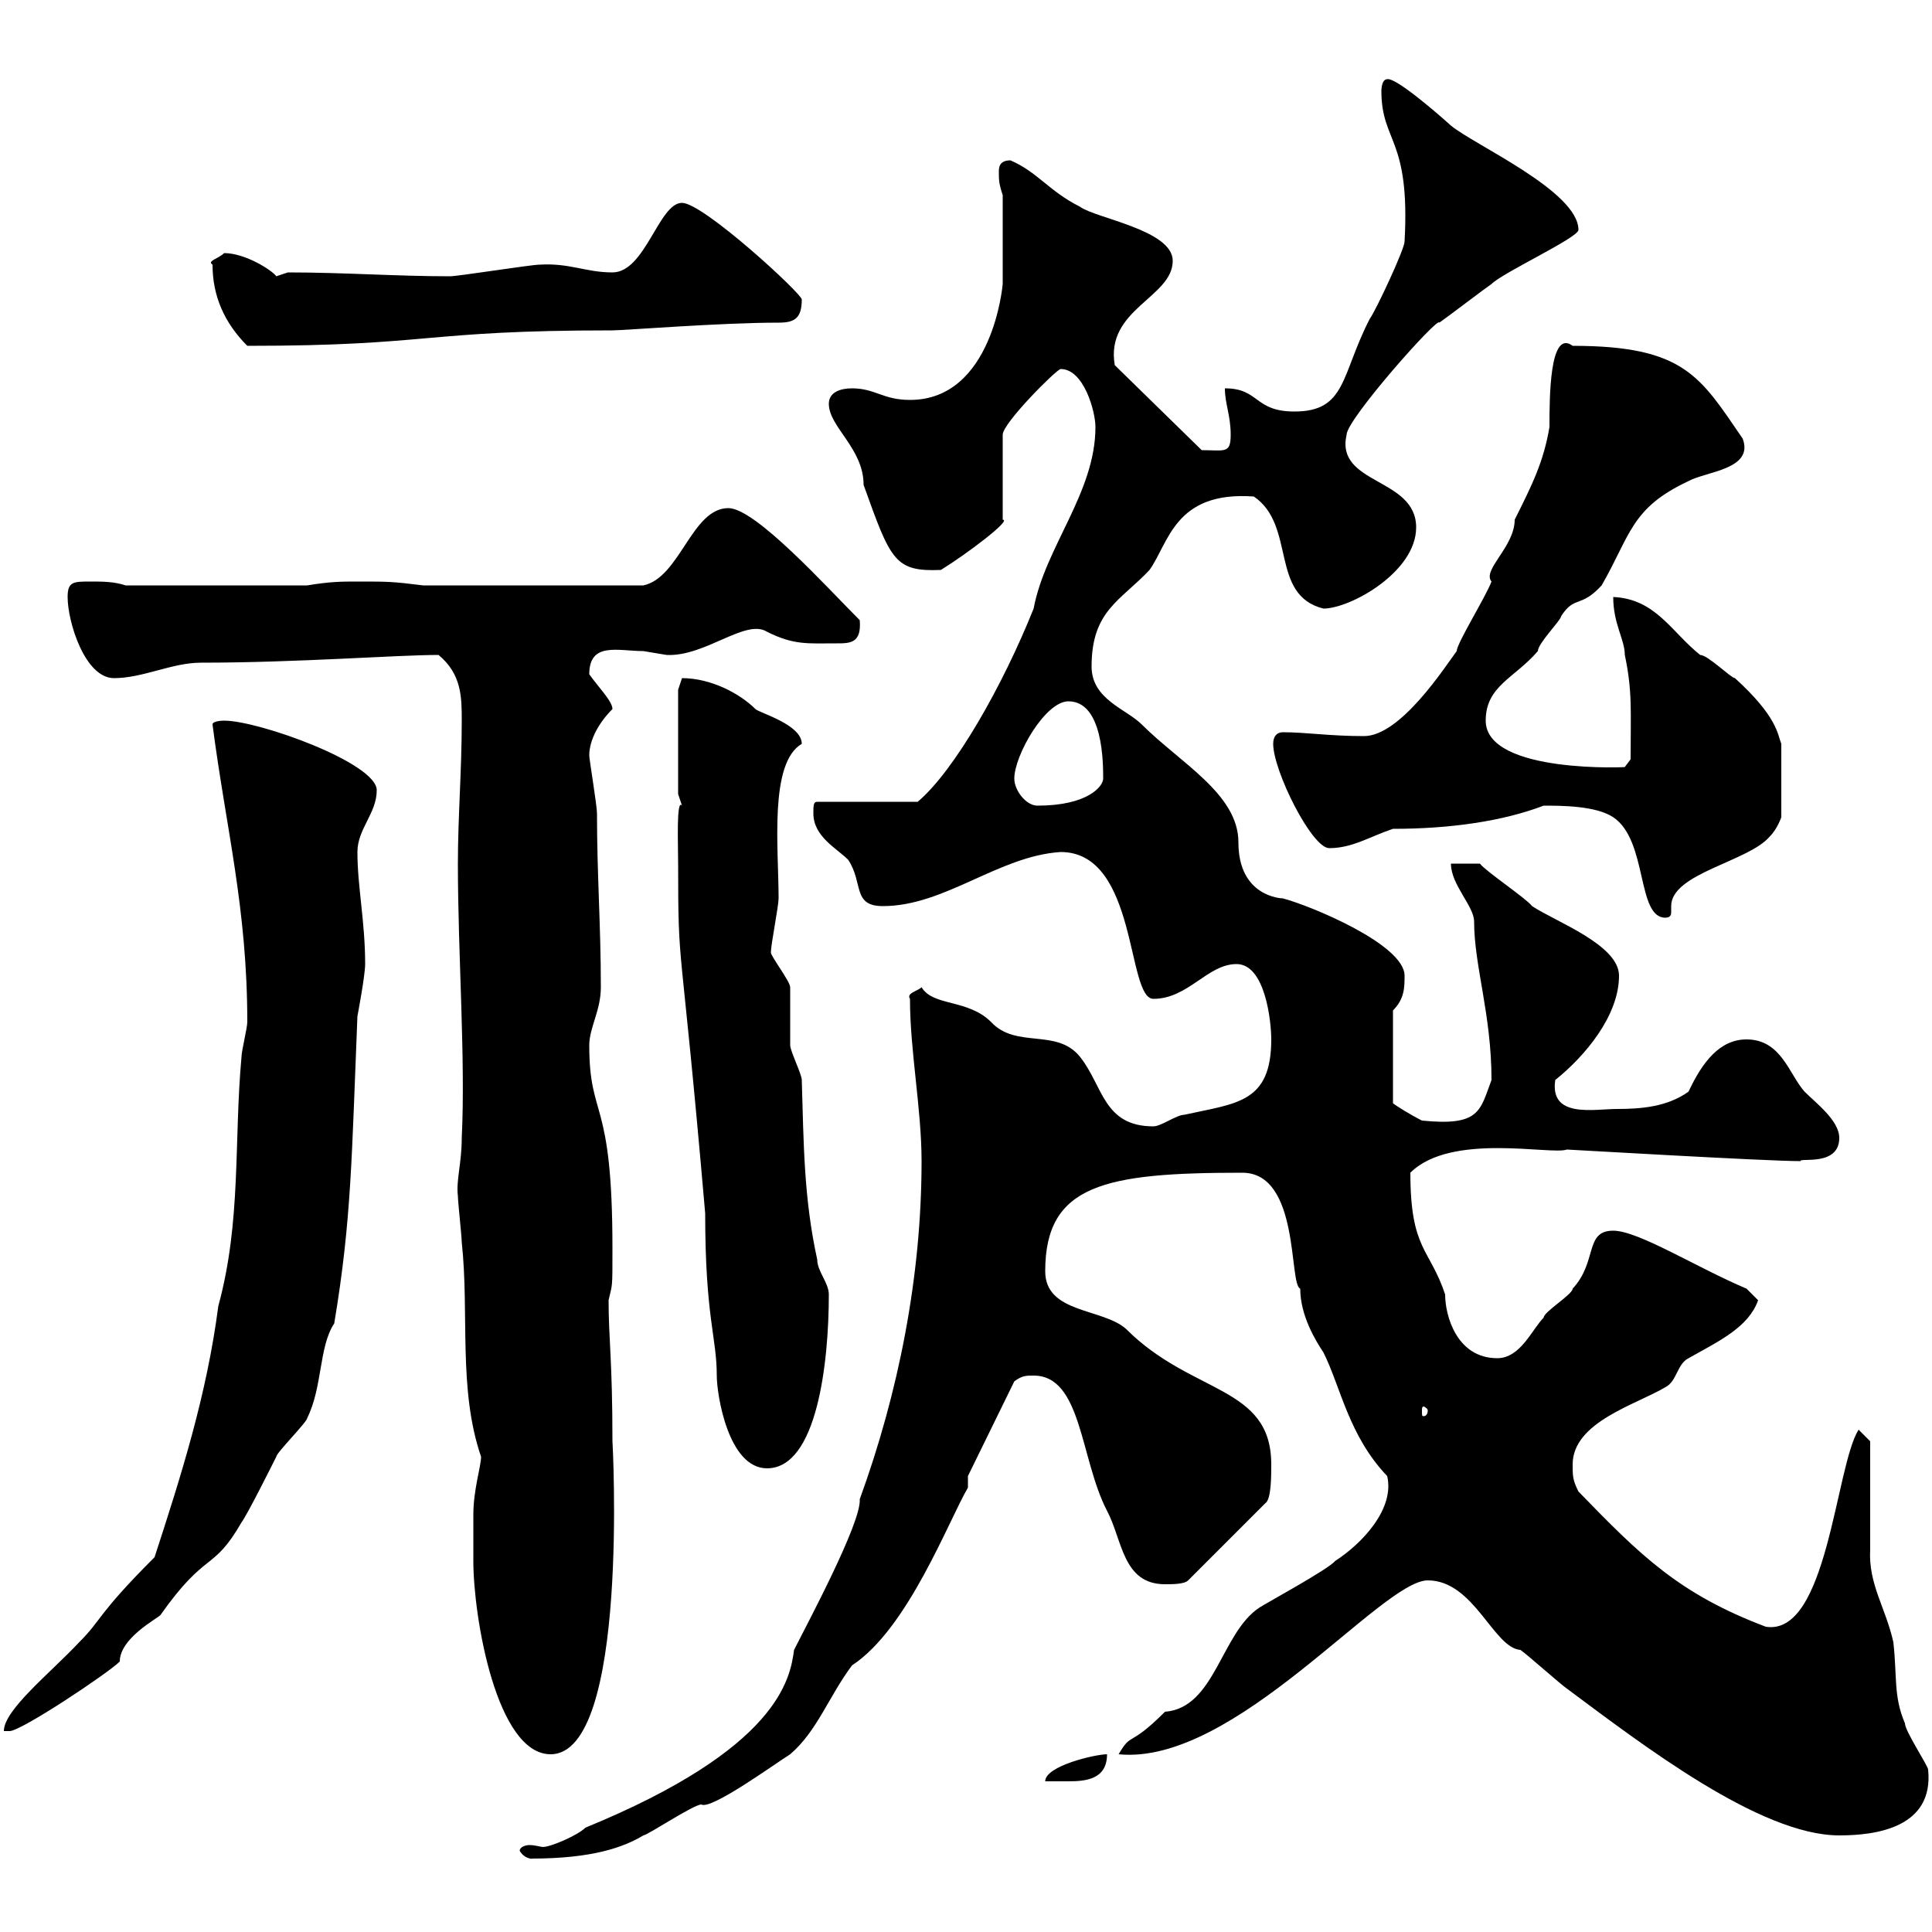 <svg xmlns="http://www.w3.org/2000/svg" xmlns:xlink="http://www.w3.org/1999/xlink" width="300" height="300"><path d="M80.70 287.40C81.60 288.90 83.10 288.60 82.50 288.60C92.10 288.60 96.90 286.80 99.90 285C100.50 285 107.70 280.20 108.90 280.20C110.40 281.10 120.30 273.90 122.70 272.40C126.90 268.80 128.70 263.40 132.30 258.60C141 252.90 147.30 236.10 150.30 231L150.30 229.20L157.50 214.50C158.70 213.60 159.30 213.60 160.50 213.60C168 213.60 167.70 226.50 171.90 234.60C174.30 239.10 174.30 246 180.90 246C182.10 246 183.90 246 184.50 245.40L196.50 233.40C197.40 232.80 197.40 229.20 197.40 227.40C197.40 215.10 185.10 216.60 174.90 206.40C171.30 203.10 162.30 204 162.30 197.40C162.30 183.90 171.60 182.10 192.90 182.10C201.90 182.10 200.10 199.50 201.90 200.10C201.90 204.30 204.30 208.20 205.50 210C208.20 215.40 209.40 222.90 215.40 229.20C216.60 234.30 211.50 239.70 207.30 242.40C206.40 243.60 196.50 249 195.60 249.60C189.60 253.50 188.70 265.20 180.90 265.80C175.20 271.50 175.80 268.80 173.70 272.40C191.70 274.20 214.50 245.40 221.70 245.40C228.90 245.40 231.90 255.90 236.10 256.20C237 256.80 242.40 261.60 243.30 262.20C255 270.90 273.30 285 285.60 285C291.30 285 300.30 283.80 299.40 274.80C299.40 274.20 295.80 268.80 295.80 267.60C294 263.40 294.60 260.40 294 255C292.80 249.60 290.10 246 290.40 240.60C290.40 238.20 290.40 226.20 290.40 223.80L288.60 222C285 227.70 283.80 254.10 274.20 252.60C260.70 247.50 254.70 241.50 245.10 231.60C244.20 229.80 244.20 229.20 244.20 227.40C244.20 220.80 254.10 218.10 258.60 215.40C260.40 214.50 260.40 211.80 262.20 210.90C267 208.20 271.50 206.10 273 201.90C273 201.90 271.20 200.10 271.20 200.10C263.40 196.80 254.40 191.10 250.50 191.10C246 191.10 248.10 195.90 244.20 200.10C244.20 201 239.70 203.70 239.70 204.60C237.90 206.40 236.10 210.90 232.50 210.90C226.20 210.90 224.40 204.30 224.40 201C222 193.80 219 194.10 219 182.10C225.30 175.80 240.90 179.40 243.30 178.50C243.60 178.50 274.20 180.30 279.60 180.30C279.30 179.70 285.60 181.20 285.60 176.70C285.60 174 282 171.30 280.20 169.50C277.80 166.80 276.60 161.40 271.20 161.40C267 161.40 264.30 165 262.20 169.50C258.90 171.90 254.70 172.20 251.10 172.20C247.50 172.20 240.60 173.70 241.50 167.70C246 164.10 251.40 157.80 251.40 151.50C251.40 146.70 241.50 143.10 237.90 140.70C237 139.50 230.70 135.30 229.80 134.10L225.30 134.10C225.30 137.40 228.90 140.70 228.90 143.10C228.90 150 231.60 157.50 231.60 167.70C229.80 172.50 229.80 174.90 220.80 174C219 173.10 216.60 171.60 216.30 171.30L216.30 156.90C218.10 155.10 218.10 153.30 218.10 151.50C218.10 146.70 203.70 140.70 199.20 139.50C198.90 139.50 192.30 139.20 192.30 130.80C192.30 123.30 183.30 118.50 177.30 112.50C174.90 110.10 169.50 108.60 169.50 103.50C169.50 94.80 174 93.30 178.50 88.50C181.50 84.30 182.40 76.20 194.70 77.10C201.30 81.60 197.10 92.40 205.50 94.50C209.70 94.50 219.90 88.80 219.90 81.90C219.90 74.10 207.30 75.30 209.10 67.50C209.10 65.10 223.50 48.90 223.50 50.10C224.40 49.50 230.70 44.70 231.60 44.10C233.40 42.30 245.10 36.90 245.10 35.70C245.10 29.70 228.90 22.50 225.30 19.50C222.30 16.80 216.60 12 215.40 12.30C214.50 12.30 214.50 14.10 214.50 14.10C214.50 22.20 219 21.30 218.10 37.50C218.10 38.70 213.60 48.30 212.70 49.50C208.20 58.20 209.10 63.90 201 63.90C194.70 63.90 195.60 60.30 190.20 60.30C190.20 62.70 191.10 64.50 191.10 67.50C191.10 70.50 190.20 69.90 186.60 69.90L173.10 56.70C171.60 48 182.10 46.20 182.10 40.50C182.10 35.70 170.10 33.90 167.70 32.10C162.90 29.70 161.10 26.70 156.90 24.90C155.10 24.90 155.10 26.10 155.10 26.70C155.10 27.90 155.10 28.50 155.70 30.30L155.70 44.10C155.70 44.10 154.20 62.10 141.30 62.10C137.10 62.10 135.90 60.30 132.30 60.30C130.50 60.30 128.70 60.90 128.70 62.70C128.70 66.30 134.10 69.60 134.10 75.30C138.30 87 138.90 88.80 146.10 88.50C150 86.10 157.20 80.70 155.70 80.70L155.70 67.50C155.70 65.70 164.10 57.30 164.70 57.30C168.30 57.30 170.10 63.90 170.10 66.30C170.10 76.50 162.30 84.90 160.50 94.50C155.70 106.50 148.20 119.70 142.50 124.50L126.90 124.50C126.30 124.50 126.30 125.10 126.30 126.30C126.30 129.90 129.90 131.70 131.70 133.50C134.10 137.10 132.30 140.70 137.10 140.70C146.70 140.70 155.10 132.90 164.70 132.30C176.70 132.30 174.90 155.10 179.10 155.10C184.50 155.10 187.50 149.70 192 149.70C196.50 149.70 197.40 158.70 197.40 161.40C197.40 171.30 192 171.30 183.90 173.10C182.70 173.10 180.30 174.90 179.10 174.90C171.30 174.90 171.30 168.60 167.70 164.10C164.10 159.60 157.80 162.90 153.90 158.70C150.30 155.10 144.90 156.30 143.10 153.30C142.50 153.90 140.70 154.20 141.30 155.10C141.30 163.20 143.10 172.20 143.10 180.30C143.10 198.30 139.50 216.30 133.50 232.80C133.80 236.40 125.10 252.60 123.30 256.20C122.70 260.70 120.90 271.50 90.90 283.80C89.70 285 85.50 286.80 84.30 286.80C84 286.80 83.10 286.50 82.20 286.50C81.60 286.50 80.70 286.80 80.70 287.40ZM171.90 272.40C170.10 272.40 162.30 274.20 162.30 276.60C163.20 276.60 164.40 276.60 165.90 276.60C168.60 276.60 171.90 276.30 171.90 272.40ZM73.50 235.20C73.50 237.90 73.50 240.30 73.50 242.40C73.50 251.10 77.10 272.40 85.50 272.40C97.80 272.40 95.10 223.50 95.10 223.80C95.10 211.20 94.50 207.90 94.50 201.90C95.10 199.20 95.10 200.40 95.10 193.80C95.10 170.10 91.50 174 91.50 162.30C91.50 159.60 93.30 156.90 93.30 153.30C93.30 143.70 92.70 135.90 92.70 126.30C92.70 125.10 91.50 117.90 91.50 117.30C91.50 114.90 93 112.20 95.10 110.10C95.10 108.90 93 106.80 91.50 104.70C91.50 99.60 96 101.10 99.90 101.10C99.90 101.10 103.50 101.70 103.50 101.70C109.50 102 115.80 96 119.10 98.10C123.30 100.20 125.40 99.90 129.90 99.90C132 99.90 133.80 99.90 133.50 96.30C128.40 91.20 117.30 78.90 113.10 78.90C107.40 78.90 105.60 89.70 99.90 90.90L65.70 90.90C60.90 90.30 60.30 90.30 55.50 90.30C53.10 90.30 51.30 90.30 47.70 90.90L19.50 90.90C17.70 90.30 15.90 90.30 14.10 90.30C11.40 90.30 10.50 90.30 10.50 92.70C10.50 96.60 13.20 105.30 17.70 105.30C22.20 105.30 26.70 102.90 31.20 102.90C46.20 102.90 61.50 101.70 68.10 101.70C71.70 104.70 71.70 108.30 71.70 111.90C71.70 119.70 71.10 126.90 71.10 134.10C71.10 148.20 72.30 164.40 71.70 176.70C71.70 180.60 70.80 183.30 71.10 185.70C71.10 186.60 71.70 192 71.70 192.90C72.90 204 71.10 215.70 74.70 226.20C74.70 227.70 73.50 231.30 73.50 235.20ZM24 241.80C15 250.80 15.90 251.40 12.30 255C7.80 259.80 0.60 265.50 0.60 268.80C0.60 268.80 1.50 268.80 1.50 268.80C3.30 268.80 16.80 259.80 18.60 258C18.60 254.40 24.30 251.40 24.90 250.80C32.10 240.60 33 244.20 37.50 236.40C38.40 235.20 42.30 227.40 42.90 226.20C42.90 225.60 47.70 220.80 47.70 220.20C50.10 215.40 49.50 209.10 51.90 205.50C54.60 189.30 54.60 179.70 55.50 157.80C55.50 157.80 56.70 151.50 56.70 149.70C56.70 143.10 55.50 137.70 55.50 132.30C55.50 128.70 58.50 126.30 58.50 122.70C58.50 118.50 40.20 111.90 34.80 111.90C34.80 111.90 33 111.90 33 112.50C35.10 128.70 38.40 141 38.40 158.70C38.40 159.60 37.50 163.20 37.50 164.10C36.30 177.30 37.50 189.60 33.90 202.80C32.10 216.60 28.20 228.90 24 241.80ZM105.30 134.10C105.30 151.80 105.60 143.40 109.50 188.40C109.50 204.60 111.30 207.60 111.30 213.60C111.30 216.60 113.10 228 119.10 228C126.90 228 128.70 211.50 128.70 201C128.70 199.20 126.90 197.40 126.90 195.60C124.80 186 124.80 177.60 124.50 167.70C124.50 166.80 122.70 163.20 122.70 162.30C122.70 161.40 122.70 154.20 122.70 153.30C122.70 152.40 119.70 148.50 119.70 147.90C119.70 146.70 120.90 140.70 120.90 139.50C120.90 131.70 119.40 118.50 124.50 115.50C124.50 112.50 117.90 110.70 117.30 110.10C114.90 107.70 110.40 105.30 105.90 105.30C105.90 105.30 105.30 107.10 105.30 107.10L105.30 123.30C105.30 123.30 105.90 125.10 105.90 125.10C105 123.90 105.30 131.10 105.30 134.10ZM221.70 219C221.70 219.90 221.10 219.90 221.10 219.90C220.80 219.90 220.80 219.90 220.80 219C220.80 218.70 220.80 218.40 221.10 218.40C221.10 218.40 221.70 218.70 221.70 219ZM239.70 125.10C242.40 125.10 247.80 125.10 250.50 126.90C255.90 130.50 254.10 142.50 258.60 142.50C259.50 142.50 259.50 141.90 259.50 141.60C259.50 141.30 259.50 141 259.50 140.70C259.50 135.60 271.50 133.80 274.80 129.90C276 128.70 276.60 126.90 276.60 126.90L276.60 115.50C276 114 276 111.30 269.40 105.30C268.80 105.30 265.20 101.70 264 101.70C259.50 98.10 257.10 93 250.50 92.70C250.50 96.90 252.30 99.30 252.30 101.70C253.50 107.40 253.20 110.40 253.20 117.90L252.30 119.10C253.50 119.10 230.70 120.30 230.70 111.90C230.70 106.50 235.20 105.30 238.80 101.10C238.80 99.90 242.40 96.30 242.40 95.70C244.50 92.40 245.40 94.50 248.70 90.90C253.20 83.10 253.20 78.90 262.20 74.70C264.90 73.20 272.40 72.90 270.60 68.10C264 58.50 261.60 53.70 244.20 53.70C240.60 51 240.60 61.80 240.60 66.30C239.70 71.70 237.90 75.30 235.20 80.70C235.20 84.90 230.10 88.50 231.60 90.30C230.70 92.70 226.20 99.90 226.20 101.10C224.40 103.50 217.50 114.30 211.80 114.30C206.40 114.30 202.80 113.70 199.20 113.70C198.30 113.70 197.70 114.30 197.70 115.50C197.70 119.70 203.70 131.70 206.40 131.70C210 131.70 212.70 129.90 216.30 128.70C225.30 128.70 233.40 127.50 239.70 125.10ZM157.50 120.90C157.50 117.30 162.30 108.90 165.90 108.90C171.30 108.90 171.30 118.50 171.30 120.90C171.30 122.10 168.90 125.10 161.10 125.10C159.30 125.10 157.50 122.70 157.50 120.90ZM33 41.10C33 45.90 34.80 50.10 38.40 53.70C67.20 53.70 65.40 51.30 95.10 51.30C96.90 51.30 111.90 50.10 120.90 50.10C123.30 50.10 124.50 49.50 124.50 46.50C124.50 45.60 109.20 31.50 105.90 31.50C102.30 31.50 100.20 42.30 95.10 42.30C90.90 42.30 88.50 40.80 83.70 41.10C82.50 41.10 71.10 42.90 69.90 42.90C61.50 42.90 53.40 42.30 44.70 42.30C44.70 42.30 42.90 42.90 42.90 42.90C42.30 42 38.10 39.30 34.80 39.30C33.90 40.20 32.10 40.50 33 41.10Z"/></svg>